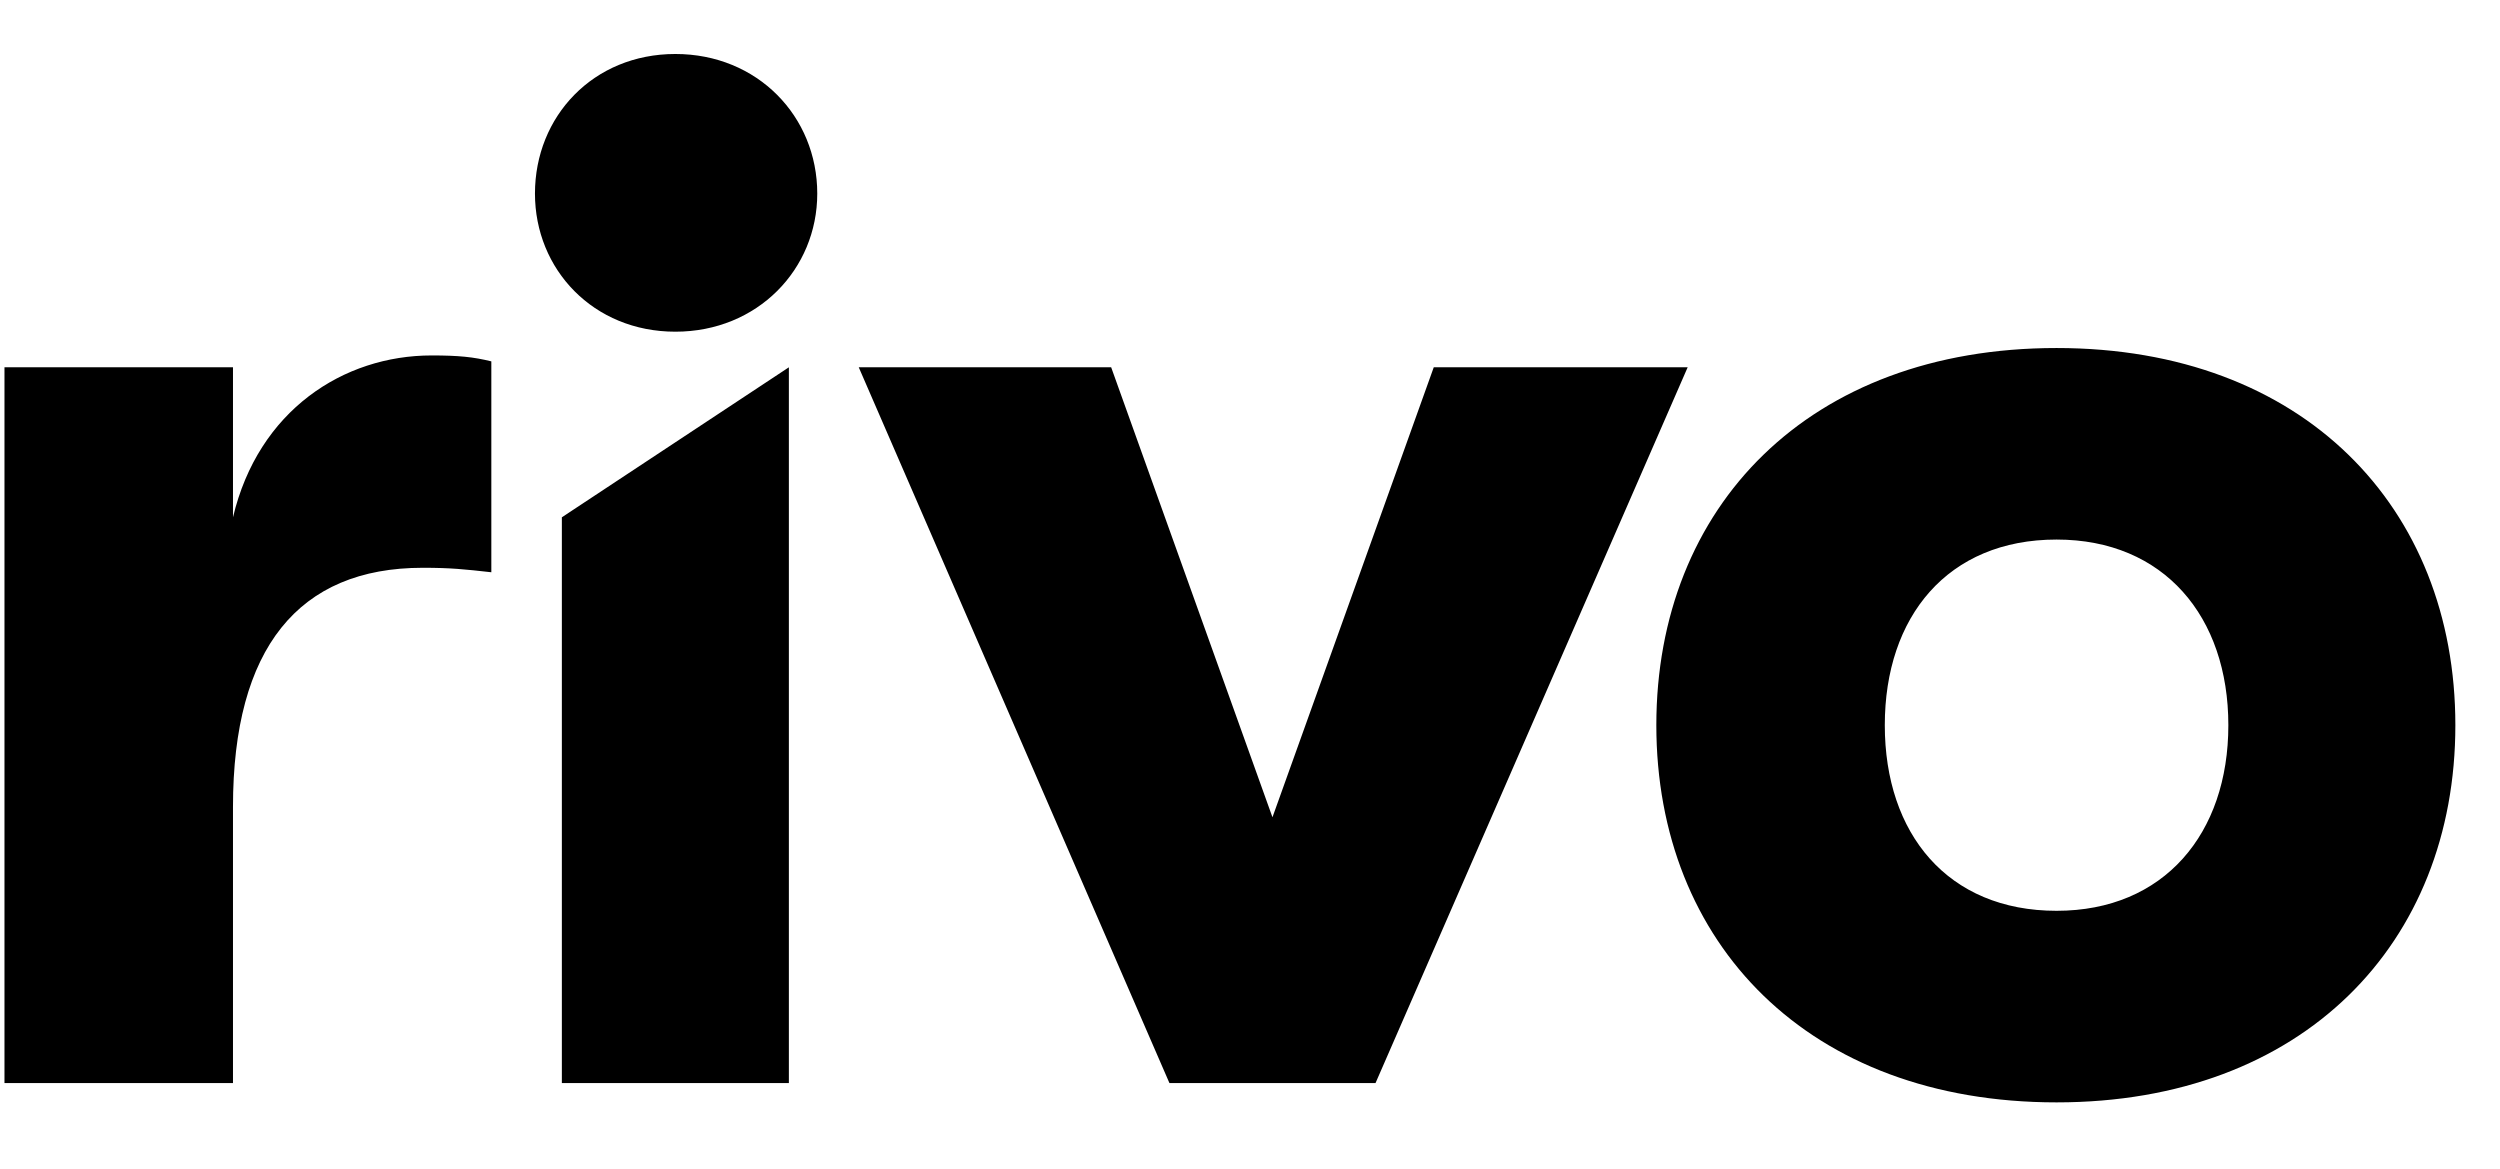 <svg width="62" height="29" viewBox="0 0 62 29" fill="none" xmlns="http://www.w3.org/2000/svg">
<path fill-rule="evenodd" clip-rule="evenodd" d="M16.749 8.226C14.712 8.226 13.267 6.679 13.267 4.801C13.267 2.886 14.712 1.339 16.749 1.339C18.786 1.339 20.268 2.886 20.268 4.801C20.268 6.679 18.786 8.226 16.749 8.226ZM51.003 27.339C44.855 27.339 41.077 23.398 41.077 17.985C41.077 12.571 44.855 8.631 51.003 8.631C57.115 8.631 60.893 12.571 60.893 17.985C60.893 23.398 57.115 27.339 51.003 27.339ZM51.003 22.588C53.67 22.588 55.263 20.673 55.263 17.985C55.263 15.296 53.67 13.381 51.003 13.381C48.299 13.381 46.743 15.296 46.743 17.985C46.743 20.673 48.299 22.588 51.003 22.588ZM34.113 26.86H29.002L21.297 9.109H27.557L31.557 20.268L35.557 9.109H41.854L34.113 26.86ZM13.934 26.86H19.564V9.109L13.934 12.829V26.86ZM5.778 26.86H0.111V9.109H5.778V12.829C6.407 10.177 8.519 8.815 10.704 8.815C11.371 8.815 11.741 8.852 12.185 8.962V14.192C11.519 14.118 11.185 14.081 10.482 14.081C7.407 14.081 5.778 16.07 5.778 20.01V26.86Z" fill="black"/>
</svg>
